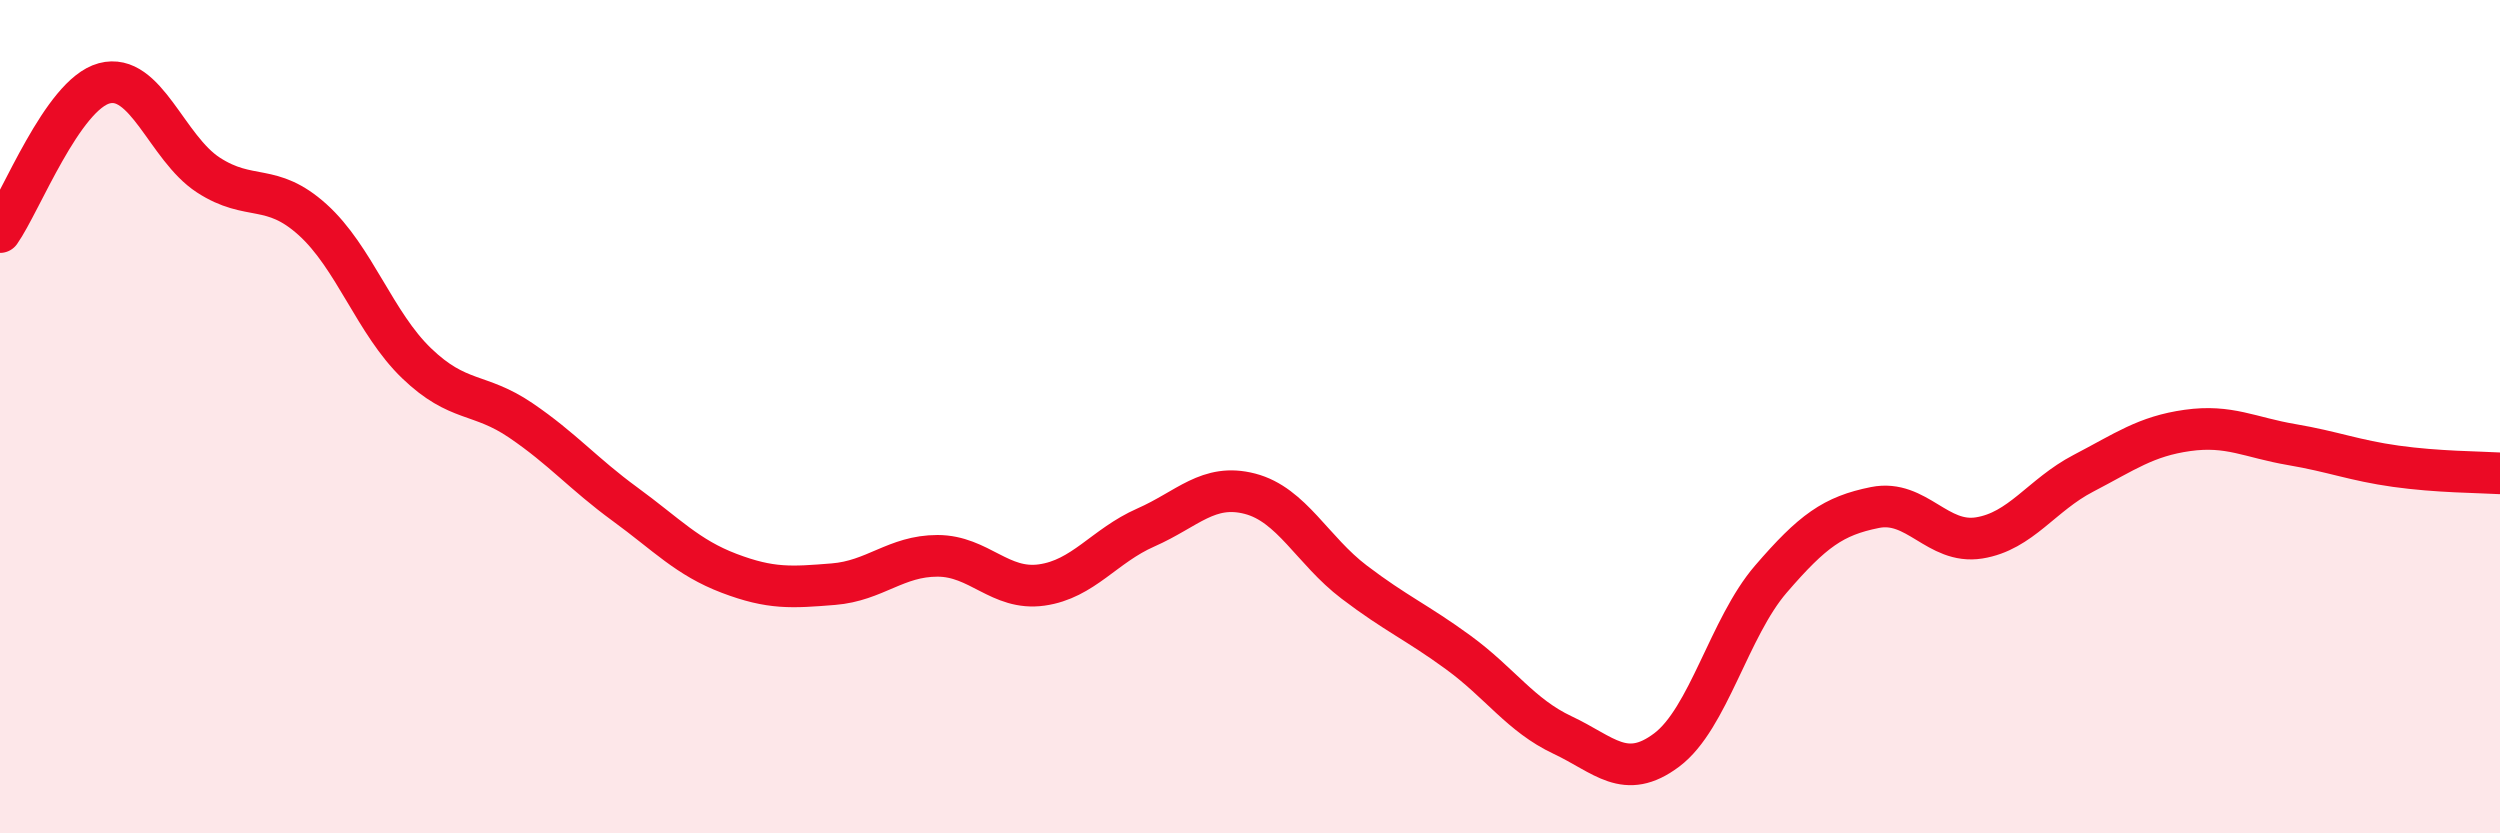 
    <svg width="60" height="20" viewBox="0 0 60 20" xmlns="http://www.w3.org/2000/svg">
      <path
        d="M 0,5.57 C 0.5,4.86 1.5,2.27 2.5,2 C 3.5,1.73 4,3.55 5,4.2 C 6,4.85 6.5,4.37 7.5,5.27 C 8.5,6.17 9,7.76 10,8.72 C 11,9.68 11.5,9.41 12.5,10.09 C 13.5,10.77 14,11.37 15,12.1 C 16,12.83 16.5,13.38 17.5,13.76 C 18.5,14.14 19,14.1 20,14.02 C 21,13.94 21.5,13.34 22.5,13.34 C 23.5,13.34 24,14.18 25,14.04 C 26,13.9 26.5,13.1 27.5,12.66 C 28.5,12.22 29,11.59 30,11.85 C 31,12.11 31.5,13.21 32.5,13.97 C 33.5,14.73 34,14.93 35,15.66 C 36,16.39 36.5,17.17 37.5,17.64 C 38.5,18.11 39,18.75 40,18 C 41,17.25 41.5,15.06 42.5,13.9 C 43.5,12.74 44,12.38 45,12.18 C 46,11.98 46.5,13.07 47.5,12.91 C 48.5,12.75 49,11.88 50,11.36 C 51,10.84 51.5,10.47 52.5,10.33 C 53.5,10.19 54,10.5 55,10.67 C 56,10.84 56.5,11.05 57.5,11.19 C 58.5,11.33 59.5,11.33 60,11.36L60 20L0 20Z"
        fill="#EB0A25"
        opacity="0.1"
        stroke-linecap="round"
        stroke-linejoin="round"
      />
      <path
        d="M 0,5.57 C 0.5,4.86 1.5,2.27 2.5,2 C 3.5,1.73 4,3.55 5,4.2 C 6,4.85 6.5,4.37 7.5,5.27 C 8.5,6.17 9,7.76 10,8.72 C 11,9.68 11.5,9.41 12.5,10.09 C 13.5,10.77 14,11.37 15,12.1 C 16,12.83 16.5,13.38 17.5,13.76 C 18.5,14.14 19,14.1 20,14.02 C 21,13.94 21.5,13.34 22.5,13.34 C 23.5,13.34 24,14.18 25,14.04 C 26,13.9 26.5,13.1 27.5,12.66 C 28.5,12.22 29,11.59 30,11.85 C 31,12.11 31.5,13.21 32.5,13.97 C 33.5,14.73 34,14.93 35,15.66 C 36,16.39 36.5,17.17 37.5,17.64 C 38.5,18.11 39,18.75 40,18 C 41,17.25 41.5,15.06 42.5,13.9 C 43.5,12.74 44,12.38 45,12.18 C 46,11.98 46.5,13.07 47.5,12.91 C 48.5,12.75 49,11.88 50,11.36 C 51,10.84 51.5,10.47 52.5,10.33 C 53.5,10.19 54,10.5 55,10.67 C 56,10.84 56.5,11.05 57.5,11.19 C 58.5,11.33 59.5,11.33 60,11.36"
        stroke="#EB0A25"
        stroke-width="1"
        fill="none"
        stroke-linecap="round"
        stroke-linejoin="round"
      />
    </svg>
  
